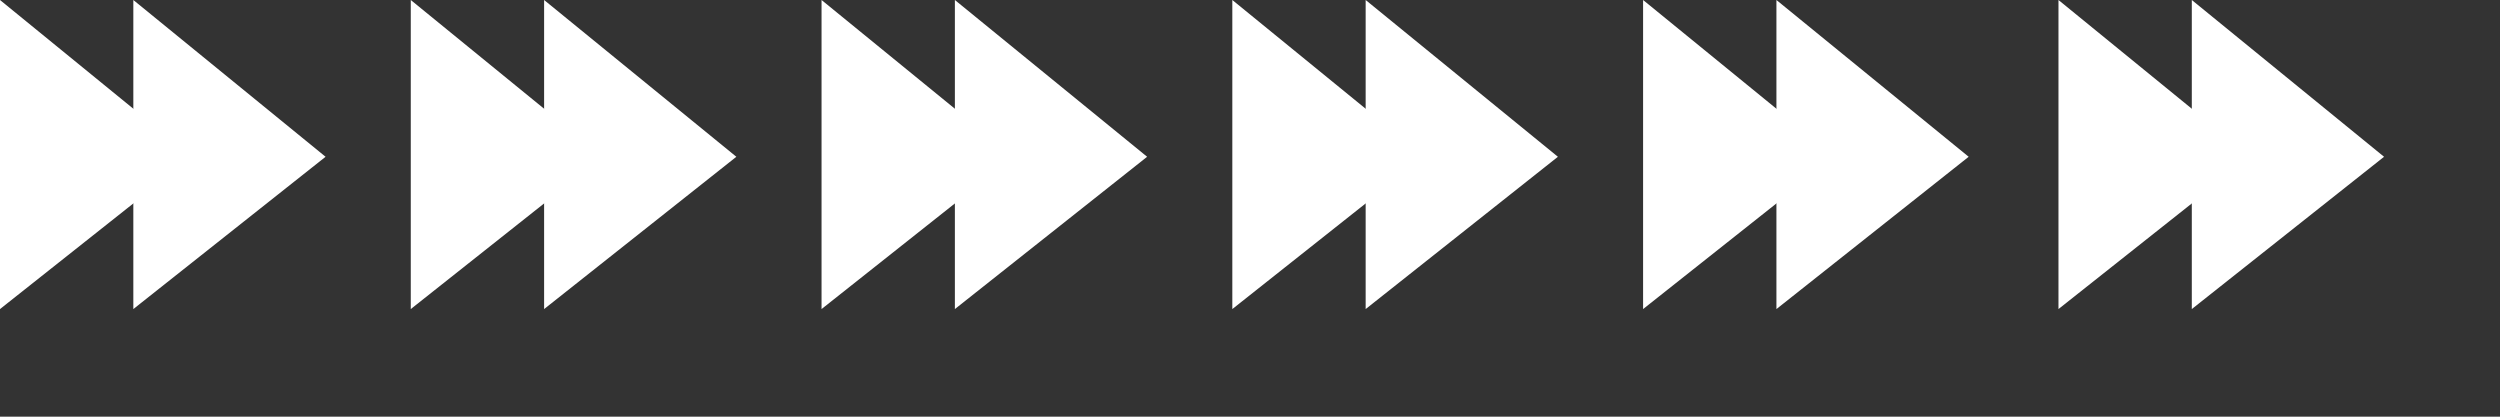 <svg width="600" height="100" fill="none" xmlns="http://www.w3.org/2000/svg">
 <rect width="100%" height="100%" fill="#333333" stroke="none"/>
 <g id="Group_342" data-name="Group 342" transform="translate(98.586 -2846.412)"> <path id="Path_2329" data-name="Path 2329" d="M562.423,0l46.139,37.626L562.423,74.176Z" transform="translate(-562.423 2846.412)" fill="#fff"></path> <path id="Path_2330" data-name="Path 2330" d="M562.423,0l46.139,37.626L562.423,74.176Z" transform="translate(-530.423 2846.412)" fill="#fff"></path> </g> <g id="Group_345" data-name="Group 345" transform="translate(295.757 -2846.412)"> <path id="Path_2329-2" data-name="Path 2329" d="M562.423,0l46.139,37.626L562.423,74.176Z" transform="translate(-562.423 2846.412)" fill="#fff"></path> <path id="Path_2330-2" data-name="Path 2330" d="M562.423,0l46.139,37.626L562.423,74.176Z" transform="translate(-530.423 2846.412)" fill="#fff"></path> </g> <g id="Group_343" data-name="Group 343" transform="translate(197.171 -2846.412)"> <path id="Path_2329-3" data-name="Path 2329" d="M562.423,0l46.139,37.626L562.423,74.176Z" transform="translate(-562.423 2846.412)" fill="#fff"></path> <path id="Path_2330-3" data-name="Path 2330" d="M562.423,0l46.139,37.626L562.423,74.176Z" transform="translate(-530.423 2846.412)" fill="#fff"></path> </g> <g id="Group_344" data-name="Group 344" transform="translate(394.342 -2846.412)"> <path id="Path_2329-4" data-name="Path 2329" d="M562.423,0l46.139,37.626L562.423,74.176Z" transform="translate(-562.423 2846.412)" fill="#fff"></path> <path id="Path_2330-4" data-name="Path 2330" d="M562.423,0l46.139,37.626L562.423,74.176Z" transform="translate(-530.423 2846.412)" fill="#fff"></path> </g> <g id="Group_346" data-name="Group 346" transform="translate(0 -2846.412)"> <path id="Path_2329-5" data-name="Path 2329" d="M562.423,0l46.139,37.626L562.423,74.176Z" transform="translate(-562.423 2846.412)" fill="#fff"></path> <path id="Path_2330-5" data-name="Path 2330" d="M562.423,0l46.139,37.626L562.423,74.176Z" transform="translate(-530.423 2846.412)" fill="#fff"></path> </g> <g id="Group_347" data-name="Group 347" transform="translate(494.033 -2846.412)"> <path id="Path_2329-6" data-name="Path 2329" d="M562.423,0l46.139,37.626L562.423,74.176Z" transform="translate(-562.423 2846.412)" fill="#fff"></path> <path id="Path_2330-6" data-name="Path 2330" d="M562.423,0l46.139,37.626L562.423,74.176Z" transform="translate(-530.423 2846.412)" fill="#fff"></path> </g> 
</svg>
